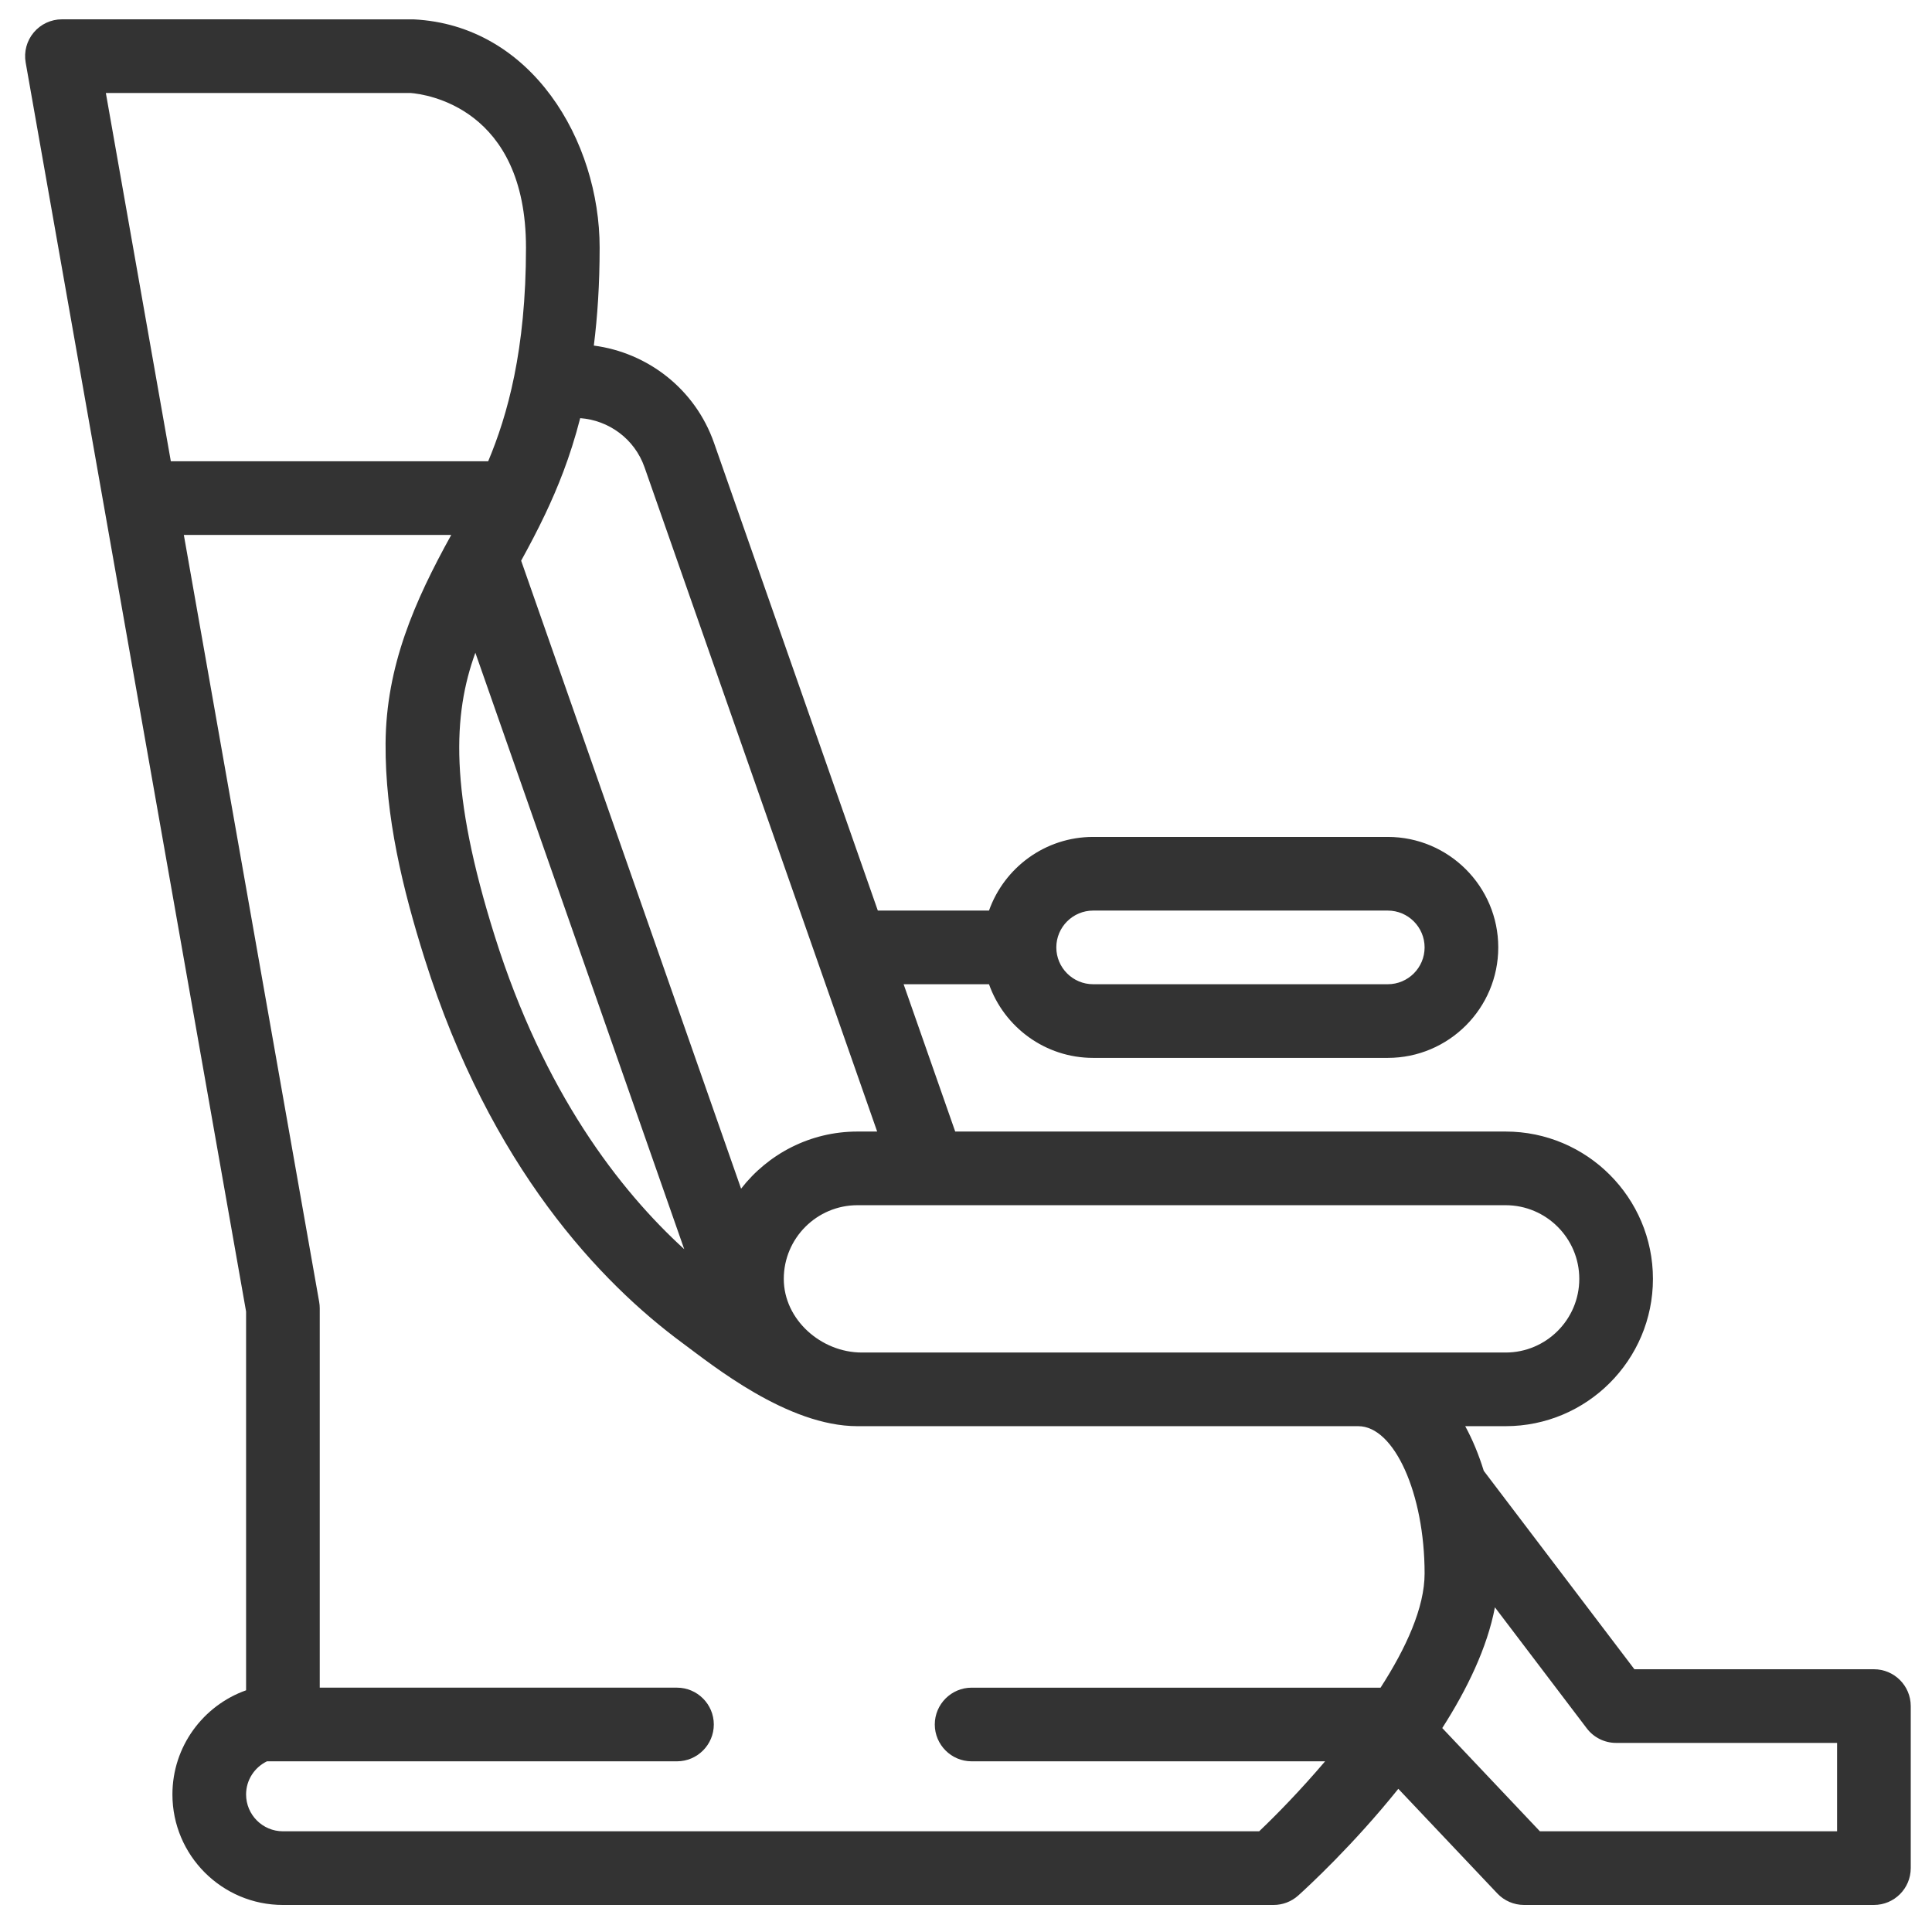 <svg xmlns="http://www.w3.org/2000/svg" xmlns:xlink="http://www.w3.org/1999/xlink" id="Line" x="0px" y="0px" width="500px" height="500px" viewBox="145.5 53 500 500" xml:space="preserve"><path fill="#333333" d="M630.468,485h-61.986l-38.985-51.35c-1.3-4.211-2.908-8.091-4.799-11.557h10.458  c21.021,0,38.125-17.101,38.125-38.125c0-21.021-17.104-38.125-38.125-38.125H392.708l-13.352-38.125h22.097  c3.932,11.095,14.528,19.063,26.952,19.063h76.25c15.768,0,28.594-12.826,28.594-28.594s-12.826-28.594-28.594-28.594h-76.25  c-12.424,0-23.021,7.971-26.952,19.063h-28.772l-42.388-121.028c-4.915-14.044-17.275-23.385-31.11-25.19  c0.945-7.488,1.504-15.875,1.504-25.344c0-27.633-17.569-57.578-48.144-59.083C252.386,58.003,161.53,58,161.53,58  c-2.818,0-5.492,1.248-7.301,3.407c-1.813,2.156-2.577,5.008-2.085,7.781l57.042,323.24v98.02  c-11.095,3.932-19.063,14.535-19.063,26.959c0,15.768,12.826,28.594,28.594,28.594h256.391c2.356,0,4.631-0.875,6.385-2.453  c2.506-2.26,14.234-13.072,25.892-27.604L533,543.018c1.798,1.906,4.304,2.982,6.921,2.982h90.547c5.265,0,9.531-4.267,9.531-9.531  v-41.938C639.999,489.271,635.732,485,630.468,485z M428.405,288.656h76.25c5.257,0,9.531,4.278,9.531,9.531  c0,5.258-4.274,9.531-9.531,9.531h-76.25c-5.253,0-9.531-4.273-9.531-9.531C418.874,292.934,423.152,288.656,428.405,288.656z   M535.155,364.906c10.511,0,19.063,8.552,19.063,19.063s-8.552,19.063-19.063,19.063H497.03c0,0-128.273,0-128.508,0  c-10.47,0-20.18-8.478-20.18-19.063c0-10.511,8.552-19.063,19.063-19.063H535.155z M286.632,185.983l0.003-0.004  c3.09-6.531,6.393-14.505,9.021-24.763c7.349,0.532,14.059,5.32,16.646,12.71l60.207,171.917h-5.104  c-12.234,0-23.132,5.801-30.113,14.784l-56.919-162.522C282.462,194.3,284.573,190.332,286.632,185.983z M322.579,376.291  c-16.813-15.354-36.315-40.611-49.019-80.966c-11.832-37.585-10.823-57.43-5.037-73.391L322.579,376.291z M172.894,77.063h78.856  c3.936,0.313,29.875,3.764,29.875,40.031c0,26.58-4.818,43.434-9.784,55.281h-82.129L172.894,77.063z M396.952,508.828h91.481  c-6.252,7.35-12.454,13.731-17.063,18.109H218.718c-5.253,0-9.531-4.274-9.531-9.531c0-3.775,2.211-7.036,5.406-8.578h106.109  c5.253,0,9.531-4.278,9.531-9.531c0-5.249-4.278-9.531-9.531-9.531h-92.453v-98.172c0-0.555-0.048-1.109-0.145-1.657  l-35.027-198.499h69.206c-9.509,17.183-16.866,33.944-16.996,53.971c-0.126,18.914,4.445,37.711,10.09,55.643  c17.033,54.108,45.675,83.972,66.708,99.497c7.796,5.756,27.212,21.546,45.322,21.546H497.03c9.301,0,17.156,17.458,17.156,38.125  c0,8.802-4.784,19.297-11.4,29.547H396.952c-5.25,0-9.531,4.282-9.531,9.531C387.421,504.55,391.703,508.828,396.952,508.828z   M620.937,526.938h-76.912l-25.27-26.718c6.403-9.996,11.635-20.771,13.627-31.244l23.775,31.319  c1.802,2.375,4.613,3.768,7.592,3.768h57.188V526.938z"></path></svg>